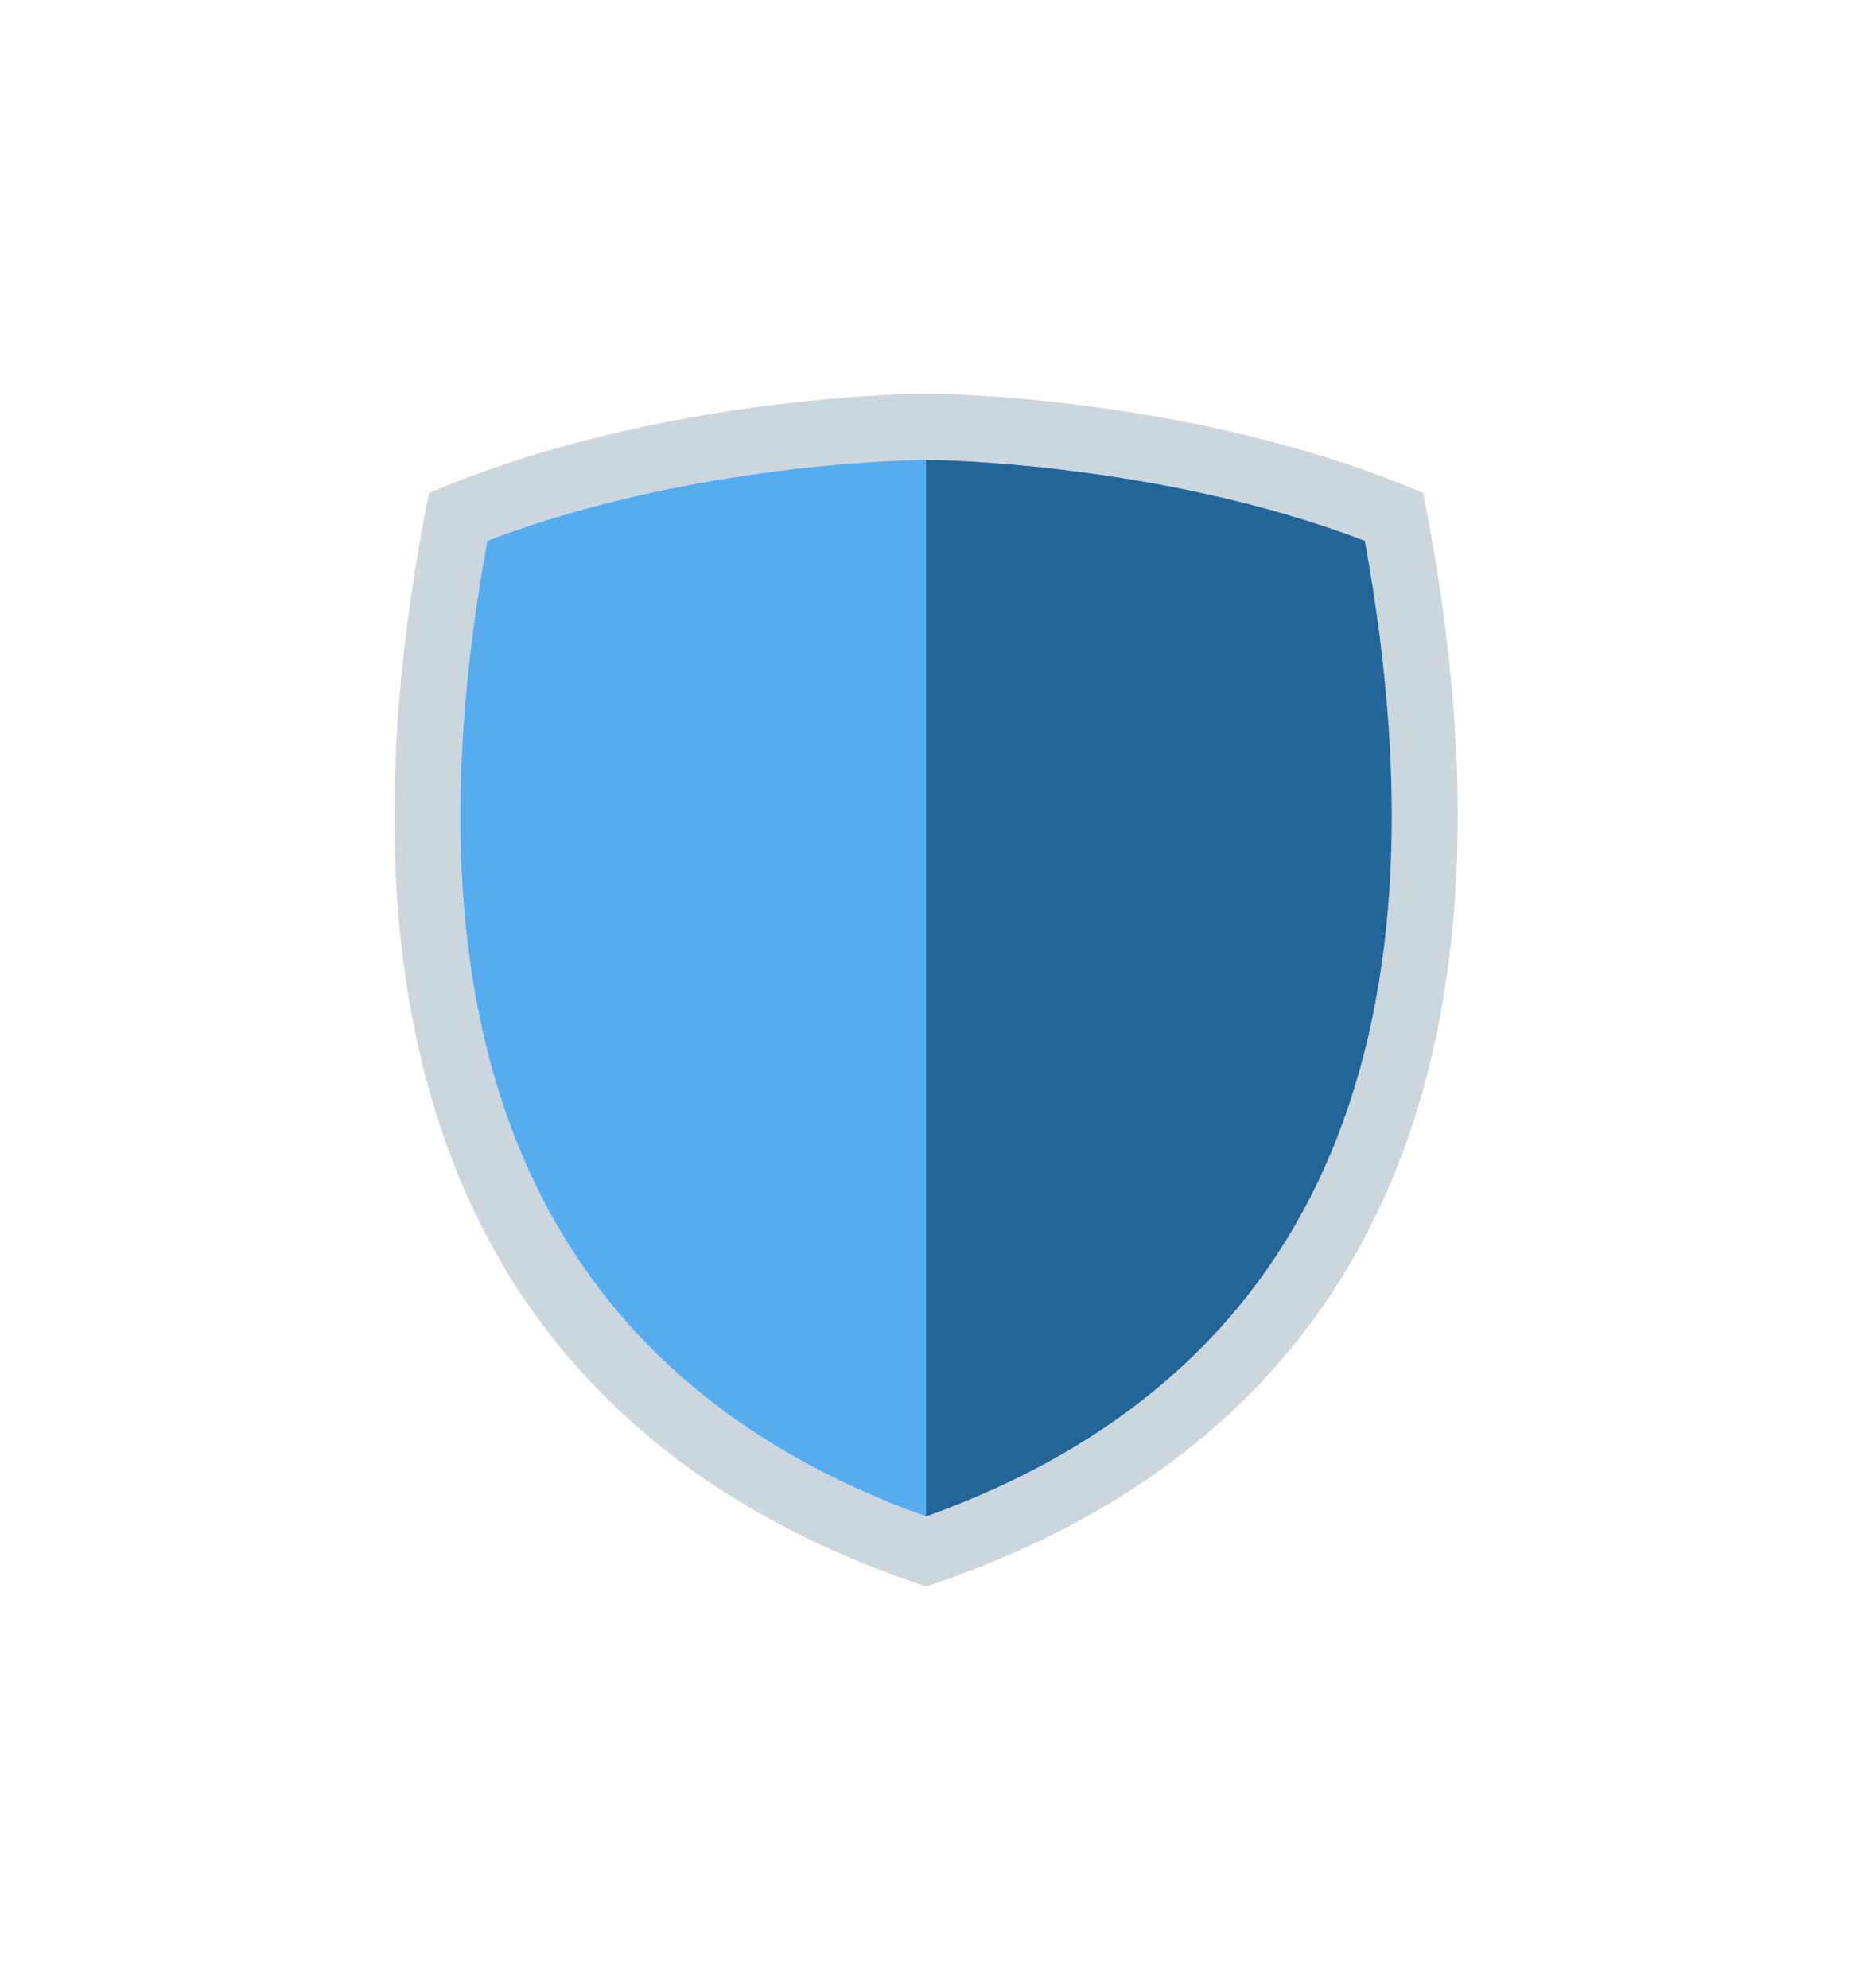 <?xml version="1.0" encoding="UTF-8"?> <svg xmlns="http://www.w3.org/2000/svg" width="95" height="101" viewBox="0 0 95 101" fill="none"> <g filter="url(#filter0_dd)"> <path d="M72.297 25.05C60.513 20 47.045 20 47.045 20C47.045 20 33.578 20 21.794 25.05C16.744 50.301 21.794 72.186 47.045 80.603C72.297 72.186 77.347 50.301 72.297 25.05Z" fill="#CCD6DD"></path> <path d="M47.045 77.041C27.538 70.046 20.045 53.384 24.757 27.481C35.368 23.416 46.924 23.367 47.045 23.367C47.165 23.367 58.759 23.434 69.334 27.481C74.046 53.384 66.553 70.046 47.045 77.041Z" fill="#55ACEE"></path> <path d="M69.334 27.481C58.759 23.434 47.165 23.367 47.046 23.367V77.041C66.553 70.046 74.046 53.384 69.334 27.481V27.481Z" fill="#226699"></path> </g> <defs> <filter id="filter0_dd" x="0.035" y="0" width="94.022" height="100.603" filterUnits="userSpaceOnUse" color-interpolation-filters="sRGB"> <feFlood flood-opacity="0" result="BackgroundImageFix"></feFlood> <feColorMatrix in="SourceAlpha" type="matrix" values="0 0 0 0 0 0 0 0 0 0 0 0 0 0 0 0 0 0 127 0"></feColorMatrix> <feOffset></feOffset> <feGaussianBlur stdDeviation="10"></feGaussianBlur> <feColorMatrix type="matrix" values="0 0 0 0 0.229 0 0 0 0 0.954 0 0 0 0 1 0 0 0 1 0"></feColorMatrix> <feBlend mode="normal" in2="BackgroundImageFix" result="effect1_dropShadow"></feBlend> <feColorMatrix in="SourceAlpha" type="matrix" values="0 0 0 0 0 0 0 0 0 0 0 0 0 0 0 0 0 0 127 0"></feColorMatrix> <feOffset></feOffset> <feGaussianBlur stdDeviation="7.5"></feGaussianBlur> <feColorMatrix type="matrix" values="0 0 0 0 0.467 0 0 0 0 0.286 0 0 0 0 0.852 0 0 0 1 0"></feColorMatrix> <feBlend mode="normal" in2="effect1_dropShadow" result="effect2_dropShadow"></feBlend> <feBlend mode="normal" in="SourceGraphic" in2="effect2_dropShadow" result="shape"></feBlend> </filter> </defs> </svg> 